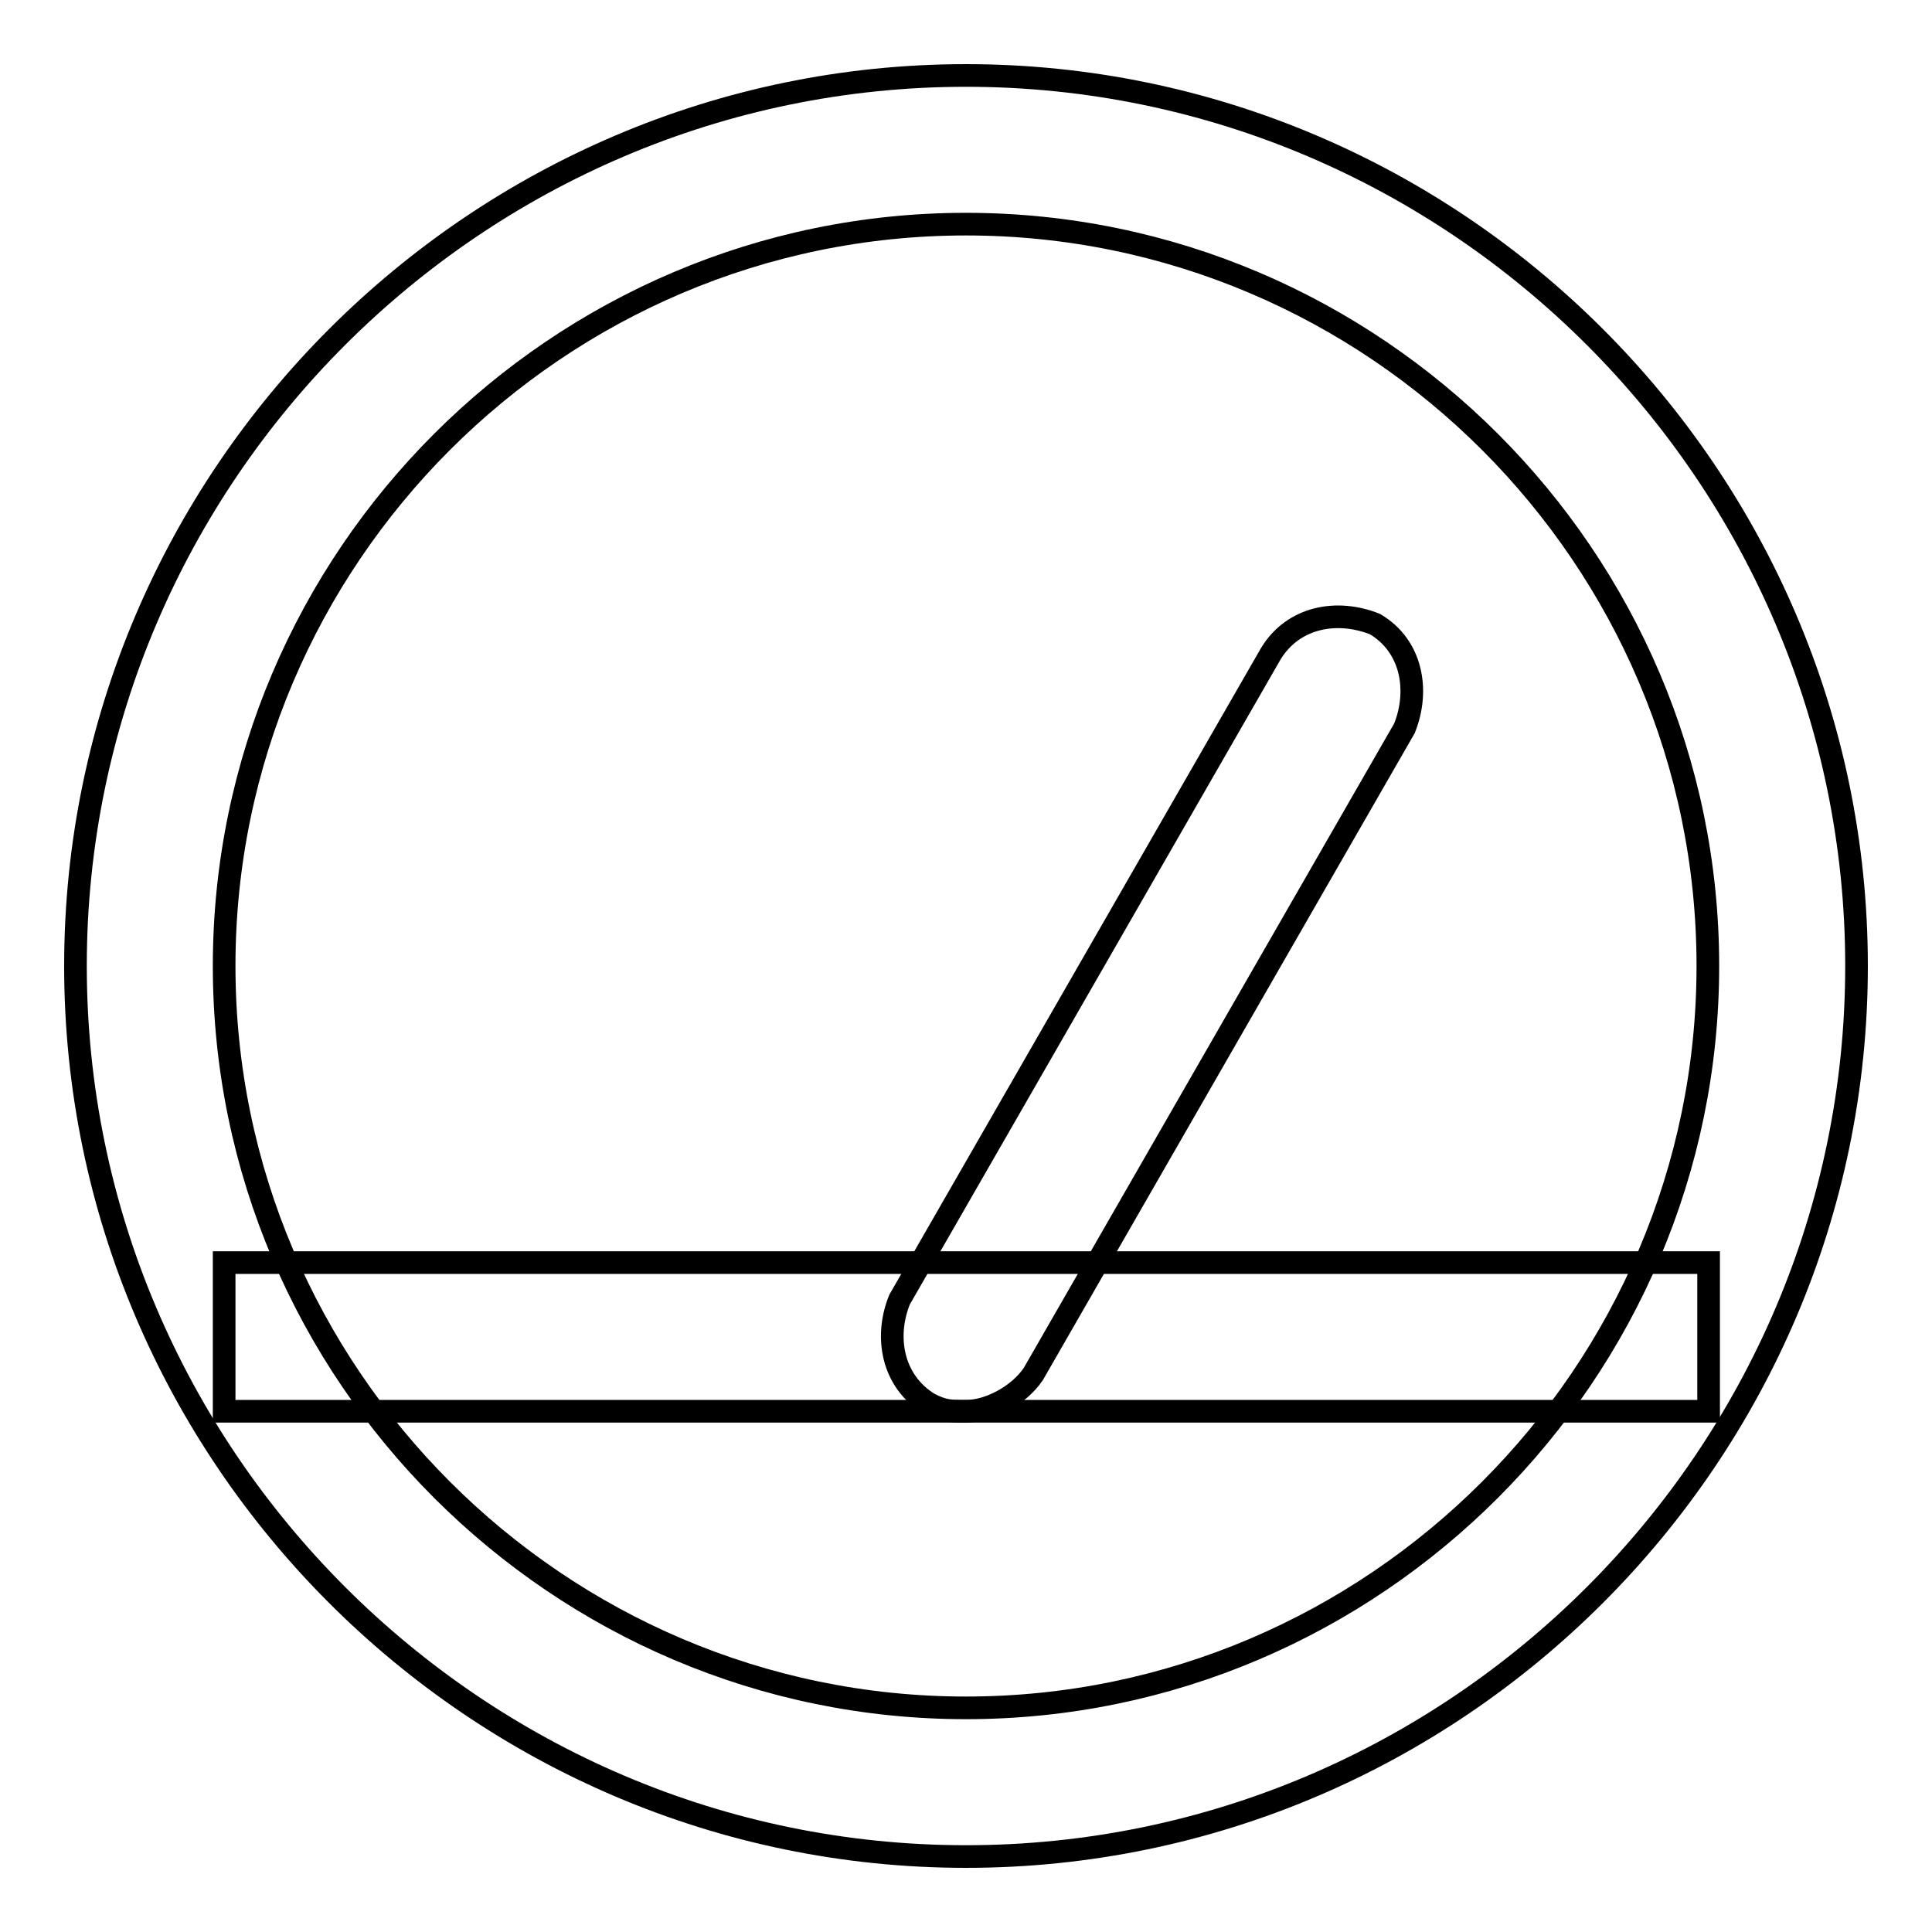 <?xml version="1.0" encoding="utf-8"?>
<!-- Svg Vector Icons : http://www.onlinewebfonts.com/icon -->
<!DOCTYPE svg PUBLIC "-//W3C//DTD SVG 1.1//EN" "http://www.w3.org/Graphics/SVG/1.1/DTD/svg11.dtd">
<svg version="1.1" xmlns="http://www.w3.org/2000/svg" xmlns:xlink="http://www.w3.org/1999/xlink" x="0px" y="0px" viewBox="0 0 256 256" enable-background="new 0 0 256 256" xml:space="preserve">
<g><g><path stroke-width="3" fill-opacity="0" stroke="#000000"  d="M128,246c-64.9,0-118-53.1-118-118S63.1,10,128,10s118,53.1,118,118S192.9,246,128,246z M128,29.7c-54.1,0-98.3,44.2-98.3,98.3c0,54.1,44.3,98.3,98.3,98.3c54.1,0,98.3-44.3,98.3-98.3C226.3,73.9,182.1,29.7,128,29.7z"/><path stroke-width="3" fill-opacity="0" stroke="#000000"  d="M29.7,167.3h196.7V187H29.7V167.3L29.7,167.3z"/><path stroke-width="3" fill-opacity="0" stroke="#000000"  d="M128,187c-2,0-3,0-4.9-1c-4.9-3-5.9-8.9-3.9-13.8l49.2-85.6c3-4.9,8.8-5.9,13.8-3.9c4.9,2.9,5.9,8.8,3.9,13.8l-49.2,85.6C134.9,185,131,187,128,187z"/></g></g>
</svg>